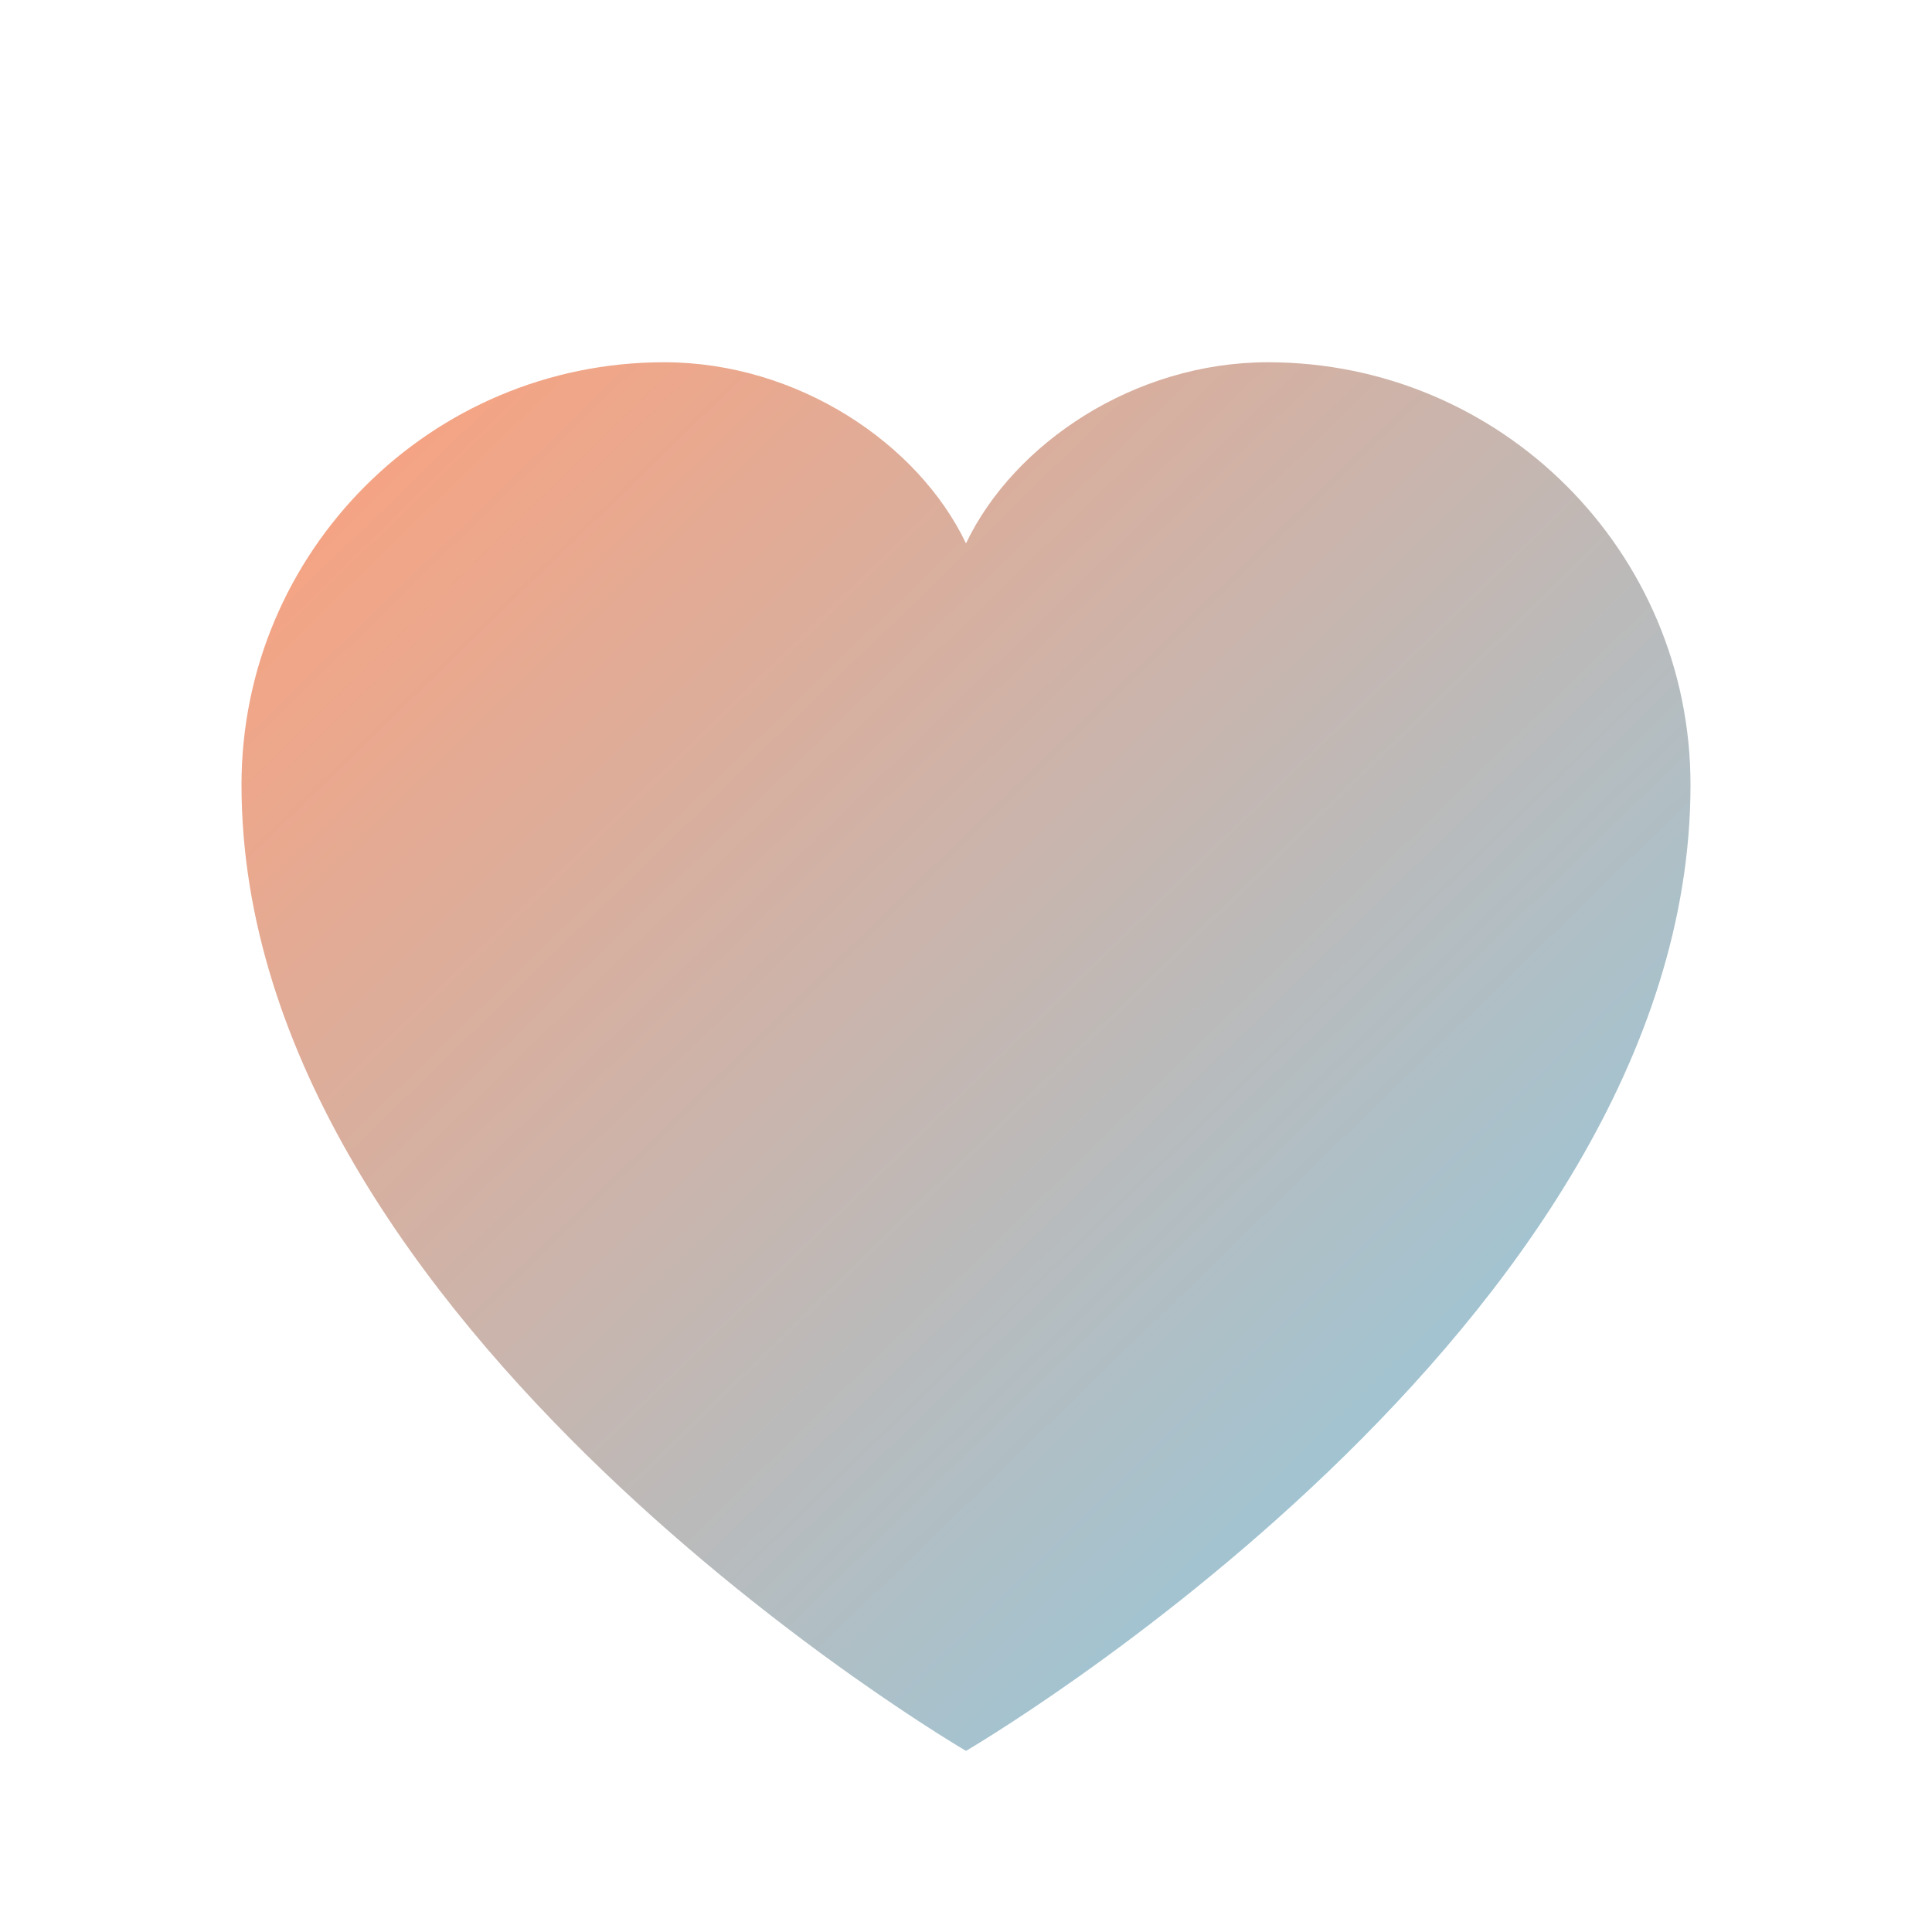 <svg width="64" height="64" viewBox="0 0 64 64" fill="none" xmlns="http://www.w3.org/2000/svg">
  <defs>
    <linearGradient id="heartGradient" x1="0%" y1="0%" x2="100%" y2="100%">
      <stop offset="0%" stop-color="#FFA07A" />
      <stop offset="100%" stop-color="#87CEEB" />
    </linearGradient>
  </defs>
  <path d="M32 58C32 58 8 44 8 26C8 18.268 14.268 12 22 12C26.418 12 30.418 14.686 32 18C33.582 14.686 37.582 12 42 12C49.732 12 56 18.268 56 26C56 44 32 58 32 58Z" fill="url(#heartGradient)"/>
</svg>